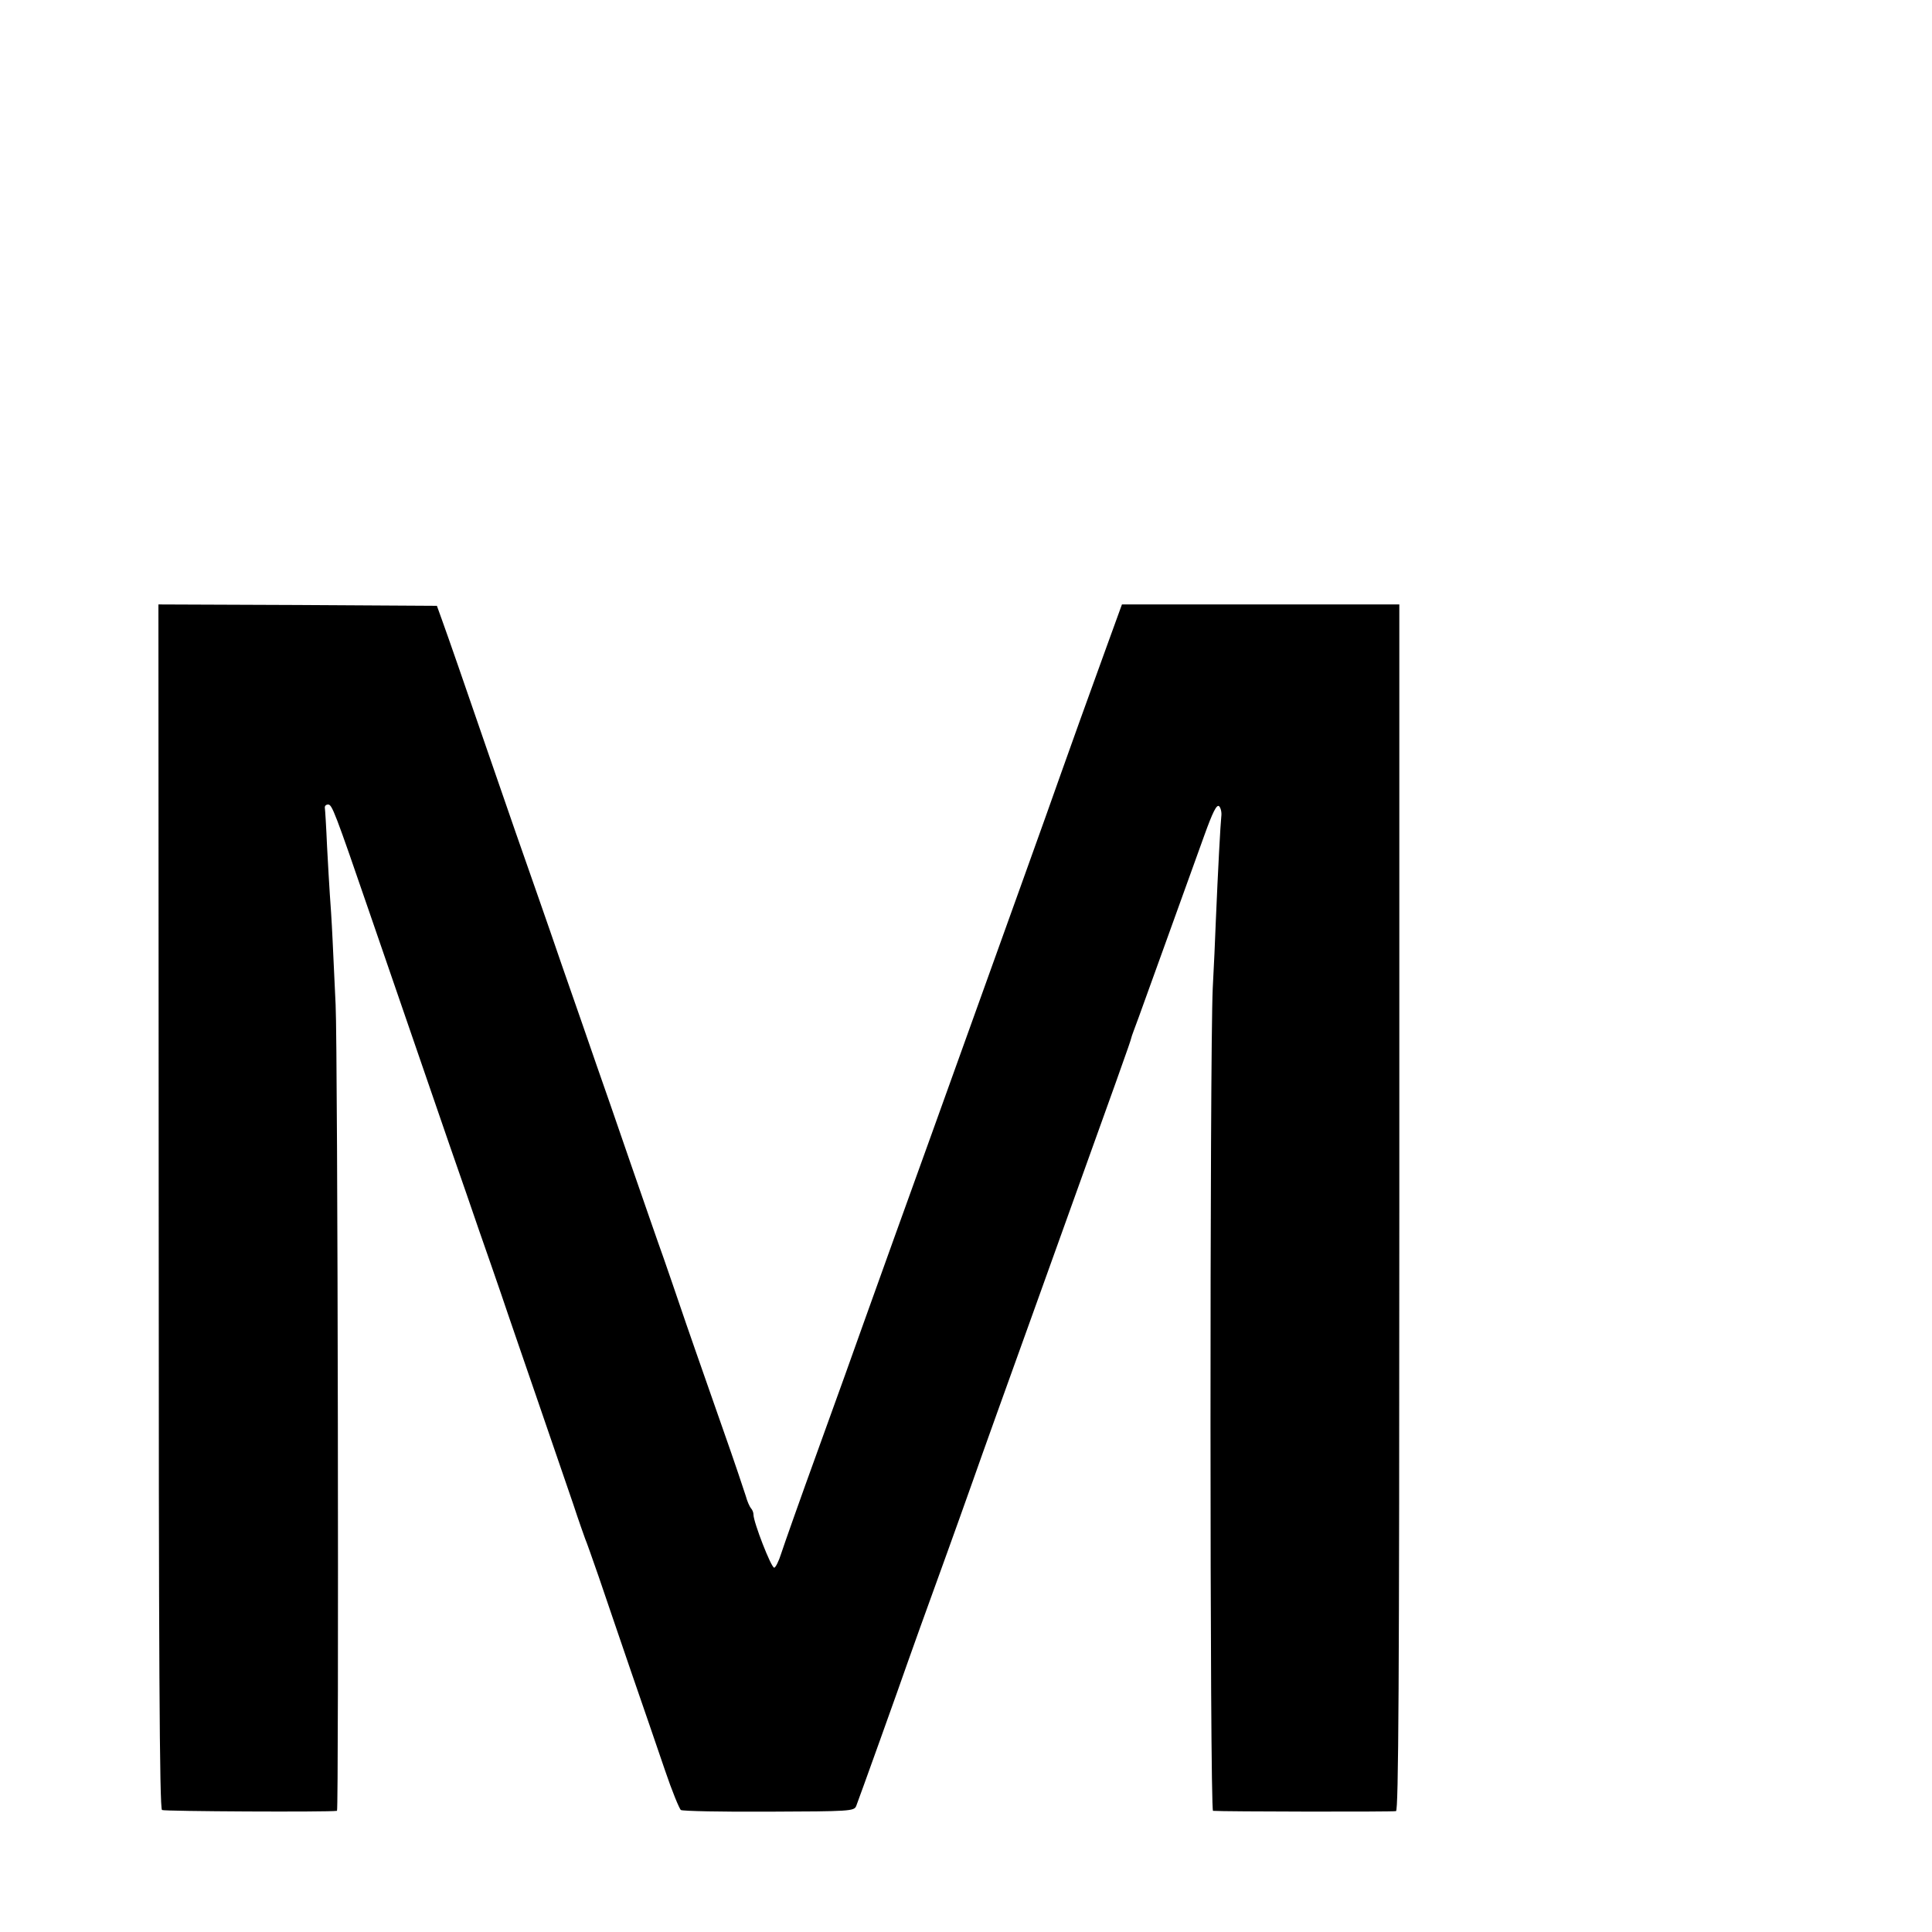 <?xml version="1.0" standalone="no"?>
<!DOCTYPE svg PUBLIC "-//W3C//DTD SVG 20010904//EN"
 "http://www.w3.org/TR/2001/REC-SVG-20010904/DTD/svg10.dtd">
<svg version="1.0" xmlns="http://www.w3.org/2000/svg"
 width="700pt" height="700pt" viewBox="0 0 700 700"
 preserveAspectRatio="xMidYMid meet">
<g transform="translate(0,700) scale(0.1,-0.1)"
fill="#000000" stroke="none">
<path d="M575 2630 c0 -1637 3 -2183 12 -2188 8 -5 603 -8 634 -3 7 1 3 2767
-5 2921 -3 63 -8 169 -11 235 -3 66 -8 140 -10 165 -2 25 -6 103 -10 173 -3
71 -7 134 -8 140 -1 7 4 12 12 12 14 0 24 -25 151 -395 98 -285 118 -343 210
-610 50 -146 113 -328 140 -405 26 -77 67 -194 90 -260 23 -66 50 -145 60
-175 10 -30 60 -174 110 -320 50 -146 107 -312 127 -370 19 -58 39 -114 43
-125 5 -11 27 -74 50 -140 22 -66 75 -219 116 -340 42 -121 97 -282 123 -358
26 -77 53 -142 58 -145 6 -4 150 -7 319 -6 294 1 308 2 316 20 7 17 162 449
186 519 10 29 62 174 144 400 22 61 64 178 93 260 29 83 126 353 215 600 335
932 354 985 359 1005 0 3 13 37 27 75 25 68 152 422 237 657 31 86 45 114 54
107 6 -6 10 -22 8 -37 -3 -27 -12 -191 -20 -382 -2 -58 -7 -166 -11 -240 -11
-236 -11 -2980 1 -2981 37 -3 652 -4 663 -1 9 3 12 450 12 2188 l0 2184 -503
0 -502 0 -57 -157 c-76 -209 -122 -338 -163 -453 -68 -193 -143 -400 -470
-1310 -114 -316 -158 -438 -249 -692 -24 -68 -96 -269 -161 -448 -65 -179
-125 -349 -134 -377 -9 -29 -21 -53 -26 -53 -11 0 -75 165 -75 192 0 8 -4 18
-9 23 -5 6 -14 26 -19 45 -6 19 -42 127 -82 240 -78 223 -131 374 -160 460
-10 30 -35 102 -55 160 -21 58 -75 215 -122 350 -46 135 -102 295 -123 355
-21 61 -77 223 -125 360 -47 138 -123 354 -167 480 -81 235 -139 401 -209 605
-22 63 -48 138 -58 165 l-18 50 -504 3 -505 2 1 -2180z"/>
</g>
</svg>
